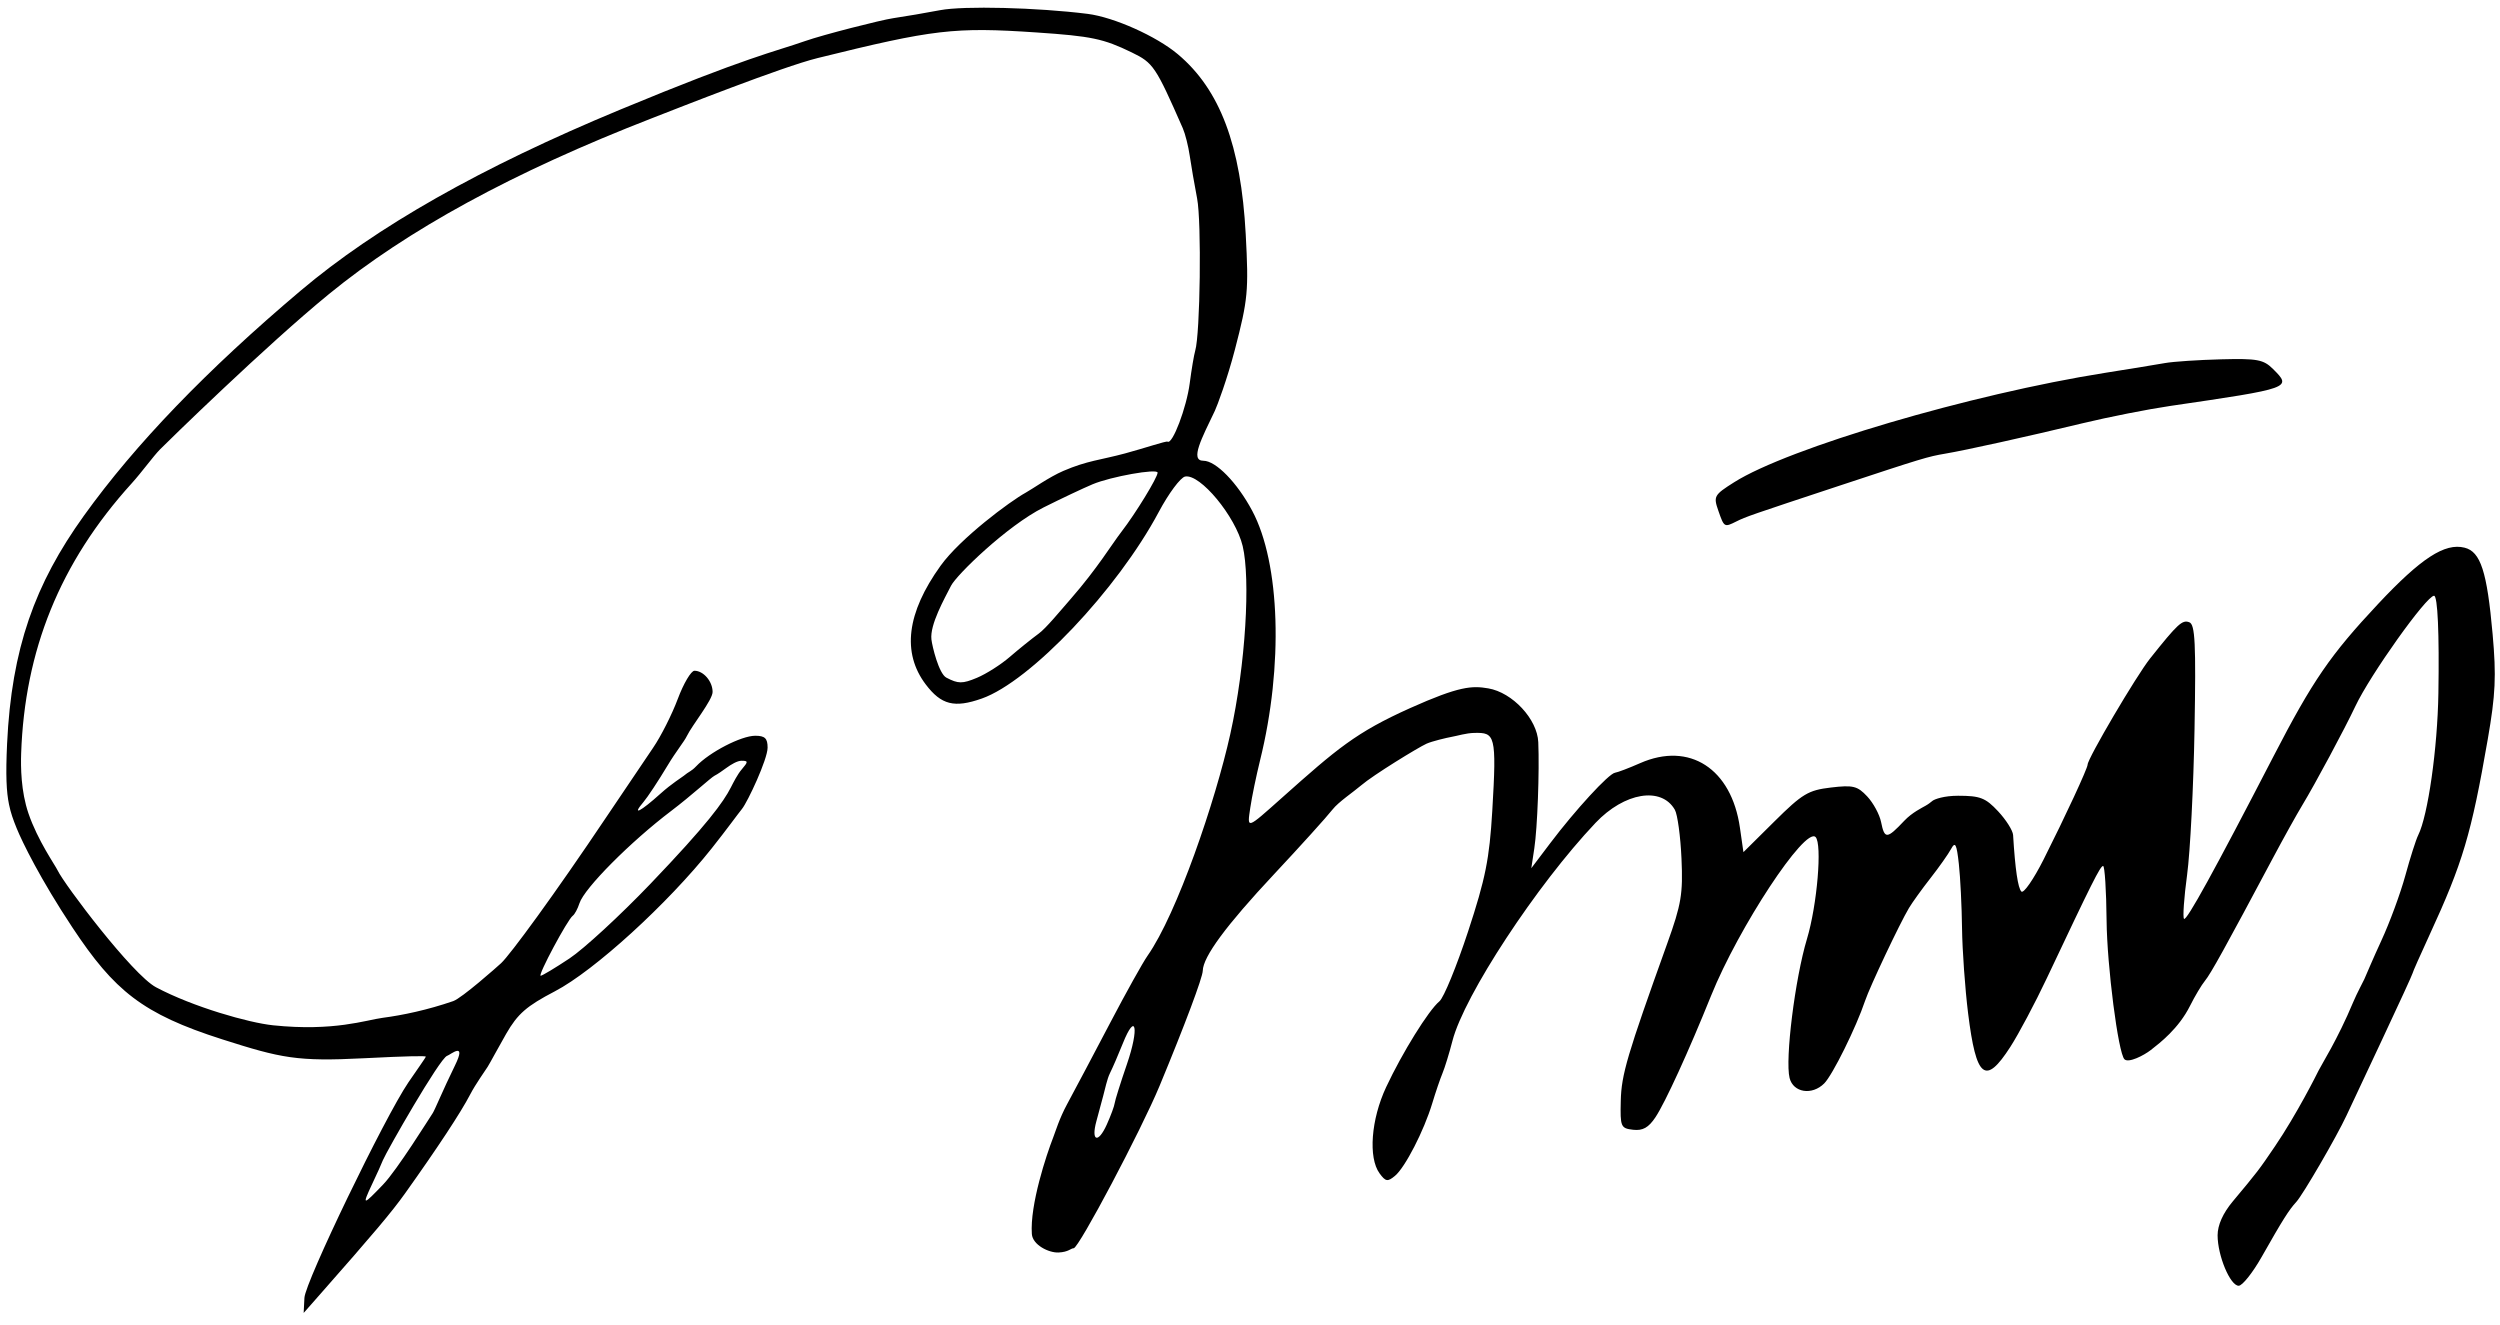 <?xml version="1.0" encoding="UTF-8" standalone="no"?>
<!-- Created with Inkscape (http://www.inkscape.org/) -->
<svg
   xmlns:svg="http://www.w3.org/2000/svg"
   xmlns="http://www.w3.org/2000/svg"
   version="1.0"
   width="500"
   height="265"
   id="svg2">
  <defs
     id="defs5" />
  <path
     d="M 60.884,259.572 C 61.045,256.371 76.897,223.52 81.683,216.471 C 83.244,214.172 85.161,211.506 85.161,211.33 C 85.16,211.154 81.68,211.198 72.77,211.651 C 59.43,212.33 56.283,211.648 44.445,207.868 C 28.482,202.769 22.865,198.154 14.49,185.509 C 8.06,175.799 4.448,168.401 3.331,165.651 C 2.617,163.894 2.148,162.572 1.802,160.891 C 1.282,158.358 1.119,155.068 1.419,148.715 C 2.318,129.691 6.965,116.813 16.776,103.151 C 27.032,88.869 41.319,74.03 60.085,58.17 C 75.242,45.36 96.232,33.463 124.02,21.933 C 149.745,11.26 154.745,10.414 161.02,8.212 C 164.683,6.927 176.185,4.002 178.61,3.644 C 181.036,3.285 185.27,2.561 188.02,2.035 C 192.72,1.136 207.446,1.504 217.52,2.773 C 222.778,3.435 231.285,7.241 235.574,10.849 C 244.002,17.941 248.194,29.068 249.145,46.869 C 249.75,58.196 249.593,59.871 246.994,69.869 C 245.453,75.799 243.433,81.193 242.976,82.151 C 240.398,87.559 237.912,92.151 240.675,92.151 C 243.176,92.151 247.438,96.519 250.45,102.17 C 256.043,112.663 256.689,133.176 252.02,152.035 C 251.256,155.124 250.373,159.4 250.059,161.537 C 249.42,165.884 249.216,165.95 256.469,159.485 C 267.372,149.767 271.192,146.479 282.042,141.613 C 291.909,137.188 294.412,137.126 297.643,137.672 C 302.496,138.492 307.462,143.829 307.656,148.436 C 307.903,154.268 307.482,165.583 306.866,169.647 L 306.261,173.643 L 310.038,168.647 C 315.081,161.975 321.734,154.738 322.998,154.548 C 323.56,154.463 325.82,153.602 328.02,152.633 C 337.893,148.287 346.292,153.717 347.985,165.541 L 348.685,170.43 L 354.903,164.267 C 360.466,158.754 361.654,158.041 366.169,157.506 C 370.611,156.98 371.483,157.193 373.437,159.28 C 374.659,160.584 375.908,162.888 376.214,164.401 C 376.915,167.866 377.376,167.841 380.858,164.151 C 382.416,162.501 384.433,161.543 385.105,161.151 C 385.884,160.698 385.886,160.633 386.52,160.151 C 386.958,159.818 388.815,159.151 391.619,159.151 C 396.034,159.151 397.107,159.568 399.619,162.257 C 401.215,163.965 402.565,166.102 402.62,167.007 C 403.032,173.829 403.587,177.618 404.276,178.307 C 404.719,178.75 406.722,175.859 408.727,171.882 C 413.049,163.307 417.52,153.671 417.52,152.93 C 417.52,151.709 427.264,135.155 430.02,131.693 C 435.557,124.74 436.454,123.912 437.865,124.453 C 439.024,124.898 439.205,128.619 438.906,145.821 C 438.707,157.278 438.039,170.388 437.421,174.956 C 436.803,179.524 436.526,183.49 436.805,183.768 C 437.299,184.263 442.826,174.223 454.685,151.292 C 462.522,136.136 466.064,130.977 475.645,120.762 C 484.206,111.633 488.96,108.542 492.913,109.535 C 496.126,110.341 497.408,114.292 498.524,126.833 C 499.274,135.25 499.106,138.891 497.556,147.833 C 494.265,166.818 492.552,172.573 485.905,186.99 C 484.043,191.027 482.52,194.469 482.52,194.639 C 482.52,194.81 479.803,200.733 476.481,207.8 C 473.16,214.868 469.918,221.776 469.277,223.151 C 467.32,227.349 460.586,238.936 459.265,240.377 C 457.764,242.016 456.587,243.884 452.322,251.401 C 450.527,254.563 448.465,257.151 447.739,257.151 C 446.038,257.151 443.52,251.131 443.52,247.065 C 443.52,245.021 444.586,242.639 446.555,240.283 C 451.537,234.321 451.762,234.027 455.003,229.248 C 459.336,222.856 463.32,214.935 463.727,214.09 C 464.249,213.004 467.503,207.931 470.65,200.401 C 471.397,198.613 472.582,196.464 472.863,195.837 C 473.208,195.07 474.605,191.716 476.267,188.128 C 477.93,184.54 480.086,178.69 481.06,175.128 C 482.033,171.566 483.194,167.923 483.639,167.034 C 485.59,163.135 487.501,149.707 487.678,138.651 C 487.87,126.647 487.536,119.151 486.81,119.151 C 485.295,119.151 474.035,134.963 471.068,141.257 C 468.951,145.746 463.024,156.797 460.47,161.017 C 459.349,162.868 456.722,167.593 454.631,171.517 C 444.991,189.614 442.144,194.757 440.997,196.151 C 440.317,196.976 438.975,199.226 438.014,201.151 C 435.727,205.73 431.958,208.605 430.177,209.994 C 428.758,211.101 425.696,212.66 424.891,211.854 C 423.643,210.607 421.403,193.199 421.317,184.089 C 421.261,178.073 420.946,173.17 420.617,173.193 C 420.041,173.234 418.442,176.422 409.36,195.651 C 407.022,200.601 403.739,206.78 402.064,209.383 C 397.068,217.151 395.229,215.686 393.619,202.651 C 393.008,197.701 392.462,190.051 392.407,185.651 C 392.352,181.251 392.065,175.46 391.769,172.783 C 391.327,168.784 391.051,168.249 390.22,169.783 C 389.664,170.81 387.816,173.429 386.115,175.602 C 384.413,177.775 382.468,180.475 381.794,181.602 C 379.961,184.664 373.957,197.356 373.02,200.151 C 371.244,205.451 366.514,215.014 364.843,216.685 C 362.407,219.122 358.655,218.535 357.919,215.604 C 356.986,211.885 359.003,195.73 361.394,187.783 C 363.435,180.995 364.467,168.764 363.113,167.41 C 361.009,165.306 347.711,185.501 342.212,199.151 C 337.735,210.265 333.037,220.53 331.089,223.453 C 329.705,225.531 328.55,226.177 326.621,225.953 C 324.153,225.666 324.027,225.371 324.155,220.151 C 324.283,214.904 325.416,211.067 333.446,188.704 C 336.268,180.845 336.615,178.777 336.298,171.704 C 336.1,167.275 335.503,162.889 334.972,161.958 C 332.285,157.253 324.889,158.472 319.108,164.572 C 307.362,176.968 292.826,199.106 290.495,208.151 C 289.857,210.626 288.958,213.551 288.497,214.651 C 288.037,215.751 287.117,218.451 286.454,220.651 C 284.796,226.147 281.024,233.488 278.99,235.176 C 277.523,236.394 277.124,236.329 275.912,234.672 C 273.624,231.543 274.209,223.87 277.227,217.428 C 280.463,210.519 285.711,202.067 287.886,200.262 C 288.749,199.546 291.326,193.266 293.614,186.306 C 297.105,175.681 297.882,171.806 298.457,162.151 C 299.367,146.869 298.978,146.506 294.872,146.583 C 293.199,146.614 291.514,147.163 290.29,147.379 C 289.351,147.545 286.398,148.244 285.297,148.743 C 283.652,149.487 274.658,154.991 272.222,157.08 C 270.698,158.387 267.694,160.388 266.508,161.901 C 265.321,163.413 260.052,169.243 254.799,174.856 C 245.229,185.082 240.61,191.34 240.552,194.158 C 240.524,195.516 236.958,205.02 231.926,217.151 C 228.223,226.077 215.75,249.651 214.73,249.651 C 214.157,249.651 213.749,250.405 211.704,250.501 C 209.763,250.591 206.523,248.985 206.37,246.803 C 205.96,240.957 209.306,230.901 210.627,227.522 C 211.117,226.269 211.845,223.748 213.434,220.811 C 215.023,217.873 218.895,210.561 222.039,204.561 C 225.182,198.56 228.544,192.526 229.508,191.151 C 235.405,182.747 243.089,160.203 246.056,146.822 C 249.172,132.769 250.096,115.718 248.534,109.207 C 247.109,103.267 240.012,94.703 237.019,95.311 C 236.099,95.498 233.733,98.678 231.76,102.378 C 223.461,117.944 206.075,136.279 196.362,139.708 C 190.884,141.642 188.25,140.98 185.154,136.893 C 180.353,130.555 181.346,122.574 188.108,113.161 C 192.069,107.649 202.01,100.252 205.152,98.528 C 206.41,97.839 209.84,95.399 212.675,94.18 C 217.469,92.118 220.078,92.013 225.02,90.681 C 228.941,89.624 233.242,88.154 233.513,88.331 C 234.49,88.967 237.308,81.54 237.945,76.651 C 238.303,73.901 238.797,70.976 239.041,70.151 C 240.045,66.769 240.326,44.402 239.424,39.706 C 238.89,36.926 238.225,33.076 237.946,31.151 C 237.667,29.226 237.043,26.751 236.56,25.651 C 231.111,13.245 230.66,12.575 226.342,10.481 C 220.665,7.729 218.293,7.232 207.271,6.489 C 190.861,5.382 186.78,5.86 163.52,11.614 C 156.414,13.373 135.745,21.563 130.52,23.592 C 102.395,34.511 81.384,46.079 65.816,58.796 C 53.166,69.129 33.322,88.54 32.016,89.869 C 30.624,91.285 28.369,94.43 26.35,96.656 C 11.864,112.626 4.941,130.222 4.232,150.665 C 4.138,153.374 4.178,158.243 5.685,162.663 C 7.544,168.114 11.025,173.025 11.52,174.071 C 12.846,176.867 26.491,194.951 31.201,197.454 C 38.633,201.403 49.762,204.553 54.613,205.059 C 66.794,206.329 73.25,203.993 76.52,203.566 C 80.506,203.046 85.522,201.991 90.642,200.222 C 92.363,199.628 99.477,193.329 100.23,192.629 C 102.009,190.975 110.747,179.113 121.447,163.151 C 124.95,157.926 129.082,151.801 130.63,149.541 C 132.177,147.28 134.393,142.893 135.554,139.791 C 136.715,136.689 138.217,134.151 138.892,134.151 C 140.696,134.151 142.52,136.283 142.52,138.391 C 142.52,139.994 138.393,145.098 137.402,147.151 C 136.805,148.388 135.298,150.126 133.485,153.151 C 131.671,156.176 129.517,159.438 128.698,160.401 C 126.252,163.278 128.036,162.388 132.16,158.674 C 134.283,156.762 136.434,155.428 136.732,155.174 C 137.757,154.3 138.248,154.299 139.232,153.258 C 141.905,150.429 148.249,147.151 151.051,147.151 C 152.983,147.151 153.52,147.667 153.52,149.524 C 153.52,151.855 149.535,160.384 148.394,161.788 C 147.557,162.818 145.413,165.801 142.358,169.651 C 133.546,180.753 118.847,194.154 110.974,198.262 C 105.303,201.221 103.543,202.757 101.233,206.762 C 99.683,209.451 98.072,212.5 97.533,213.356 C 97.042,214.137 95.1,216.838 94.031,218.901 C 92.175,222.478 87.535,229.527 81.02,238.665 C 78.353,242.406 74.876,246.535 63.877,259.019 L 60.733,262.587 L 60.884,259.572 z M 76.627,236.901 C 79.433,233.982 85.893,223.592 86.52,222.666 C 86.969,222.004 88.53,218.122 90.986,213.114 C 93.441,208.105 90.088,210.956 89.419,211.169 C 87.954,211.638 77.343,230.222 76.582,232.033 C 75.939,233.562 75.776,233.937 74.439,236.783 C 72.314,241.306 72.613,241.077 76.627,236.901 z M 222.933,220.651 C 222.994,220.101 224.097,216.585 225.385,212.837 C 227.895,205.531 227.148,202.214 224.558,208.702 C 223.701,210.849 222.54,213.532 221.978,214.665 C 221.416,215.798 221,217.86 220.643,219.165 C 220.245,220.621 220.263,220.621 219.274,224.253 C 218.173,228.296 219.634,228.747 221.355,224.918 C 222.162,223.121 222.872,221.201 222.933,220.651 z M 113.895,191.69 C 116.763,189.787 124.039,183.081 130.065,176.788 C 141.544,164.8 144.679,160.407 146.165,157.501 C 146.709,156.438 147.501,154.863 148.327,153.901 C 149.667,152.342 149.663,152.151 148.298,152.151 C 147.455,152.151 146.207,152.909 145.339,153.538 C 144.45,154.181 143.573,154.807 142.898,155.151 C 142.186,155.514 138.258,159.142 134.27,162.161 C 126.096,168.351 116.859,177.645 115.893,180.651 C 115.54,181.751 114.936,182.876 114.55,183.151 C 113.516,183.889 107.495,195.151 108.135,195.151 C 108.436,195.151 111.028,193.594 113.895,191.69 z M 201.932,131.404 C 203.682,129.89 206.305,127.776 207.76,126.707 C 209.215,125.637 211.922,122.329 214.209,119.707 C 219.502,113.635 222.35,108.863 224.32,106.313 C 227.135,102.667 231.52,95.493 231.52,94.532 C 231.52,93.651 222.159,95.323 218.52,96.853 C 216.595,97.663 212.184,99.749 208.716,101.488 C 201.409,105.154 191.309,114.98 190.207,117.148 C 188.896,119.728 185.943,124.934 186.285,127.891 C 186.445,129.266 187.758,134.735 189.27,135.528 C 191.643,136.771 192.482,136.776 195.385,135.563 C 197.235,134.79 200.181,132.918 201.932,131.404 z M 343.665,102.134 C 342.662,99.259 342.81,98.993 346.817,96.458 C 357.667,89.592 394.153,78.829 421.02,74.569 C 425.97,73.784 431.37,72.902 433.02,72.609 C 434.67,72.315 439.716,71.98 444.232,71.863 C 451.46,71.676 452.703,71.908 454.604,73.8 C 458.421,77.599 458.324,77.634 434.02,81.193 C 429.62,81.837 421.745,83.393 416.52,84.651 C 405.263,87.361 393.202,90.03 389.02,90.736 C 385.599,91.314 384.45,91.662 368.02,97.096 C 350.073,103.032 349.164,103.347 347.284,104.285 C 344.849,105.5 344.835,105.491 343.665,102.134 z"
     id="path2384"
     style="fill:#000000" />
</svg>
